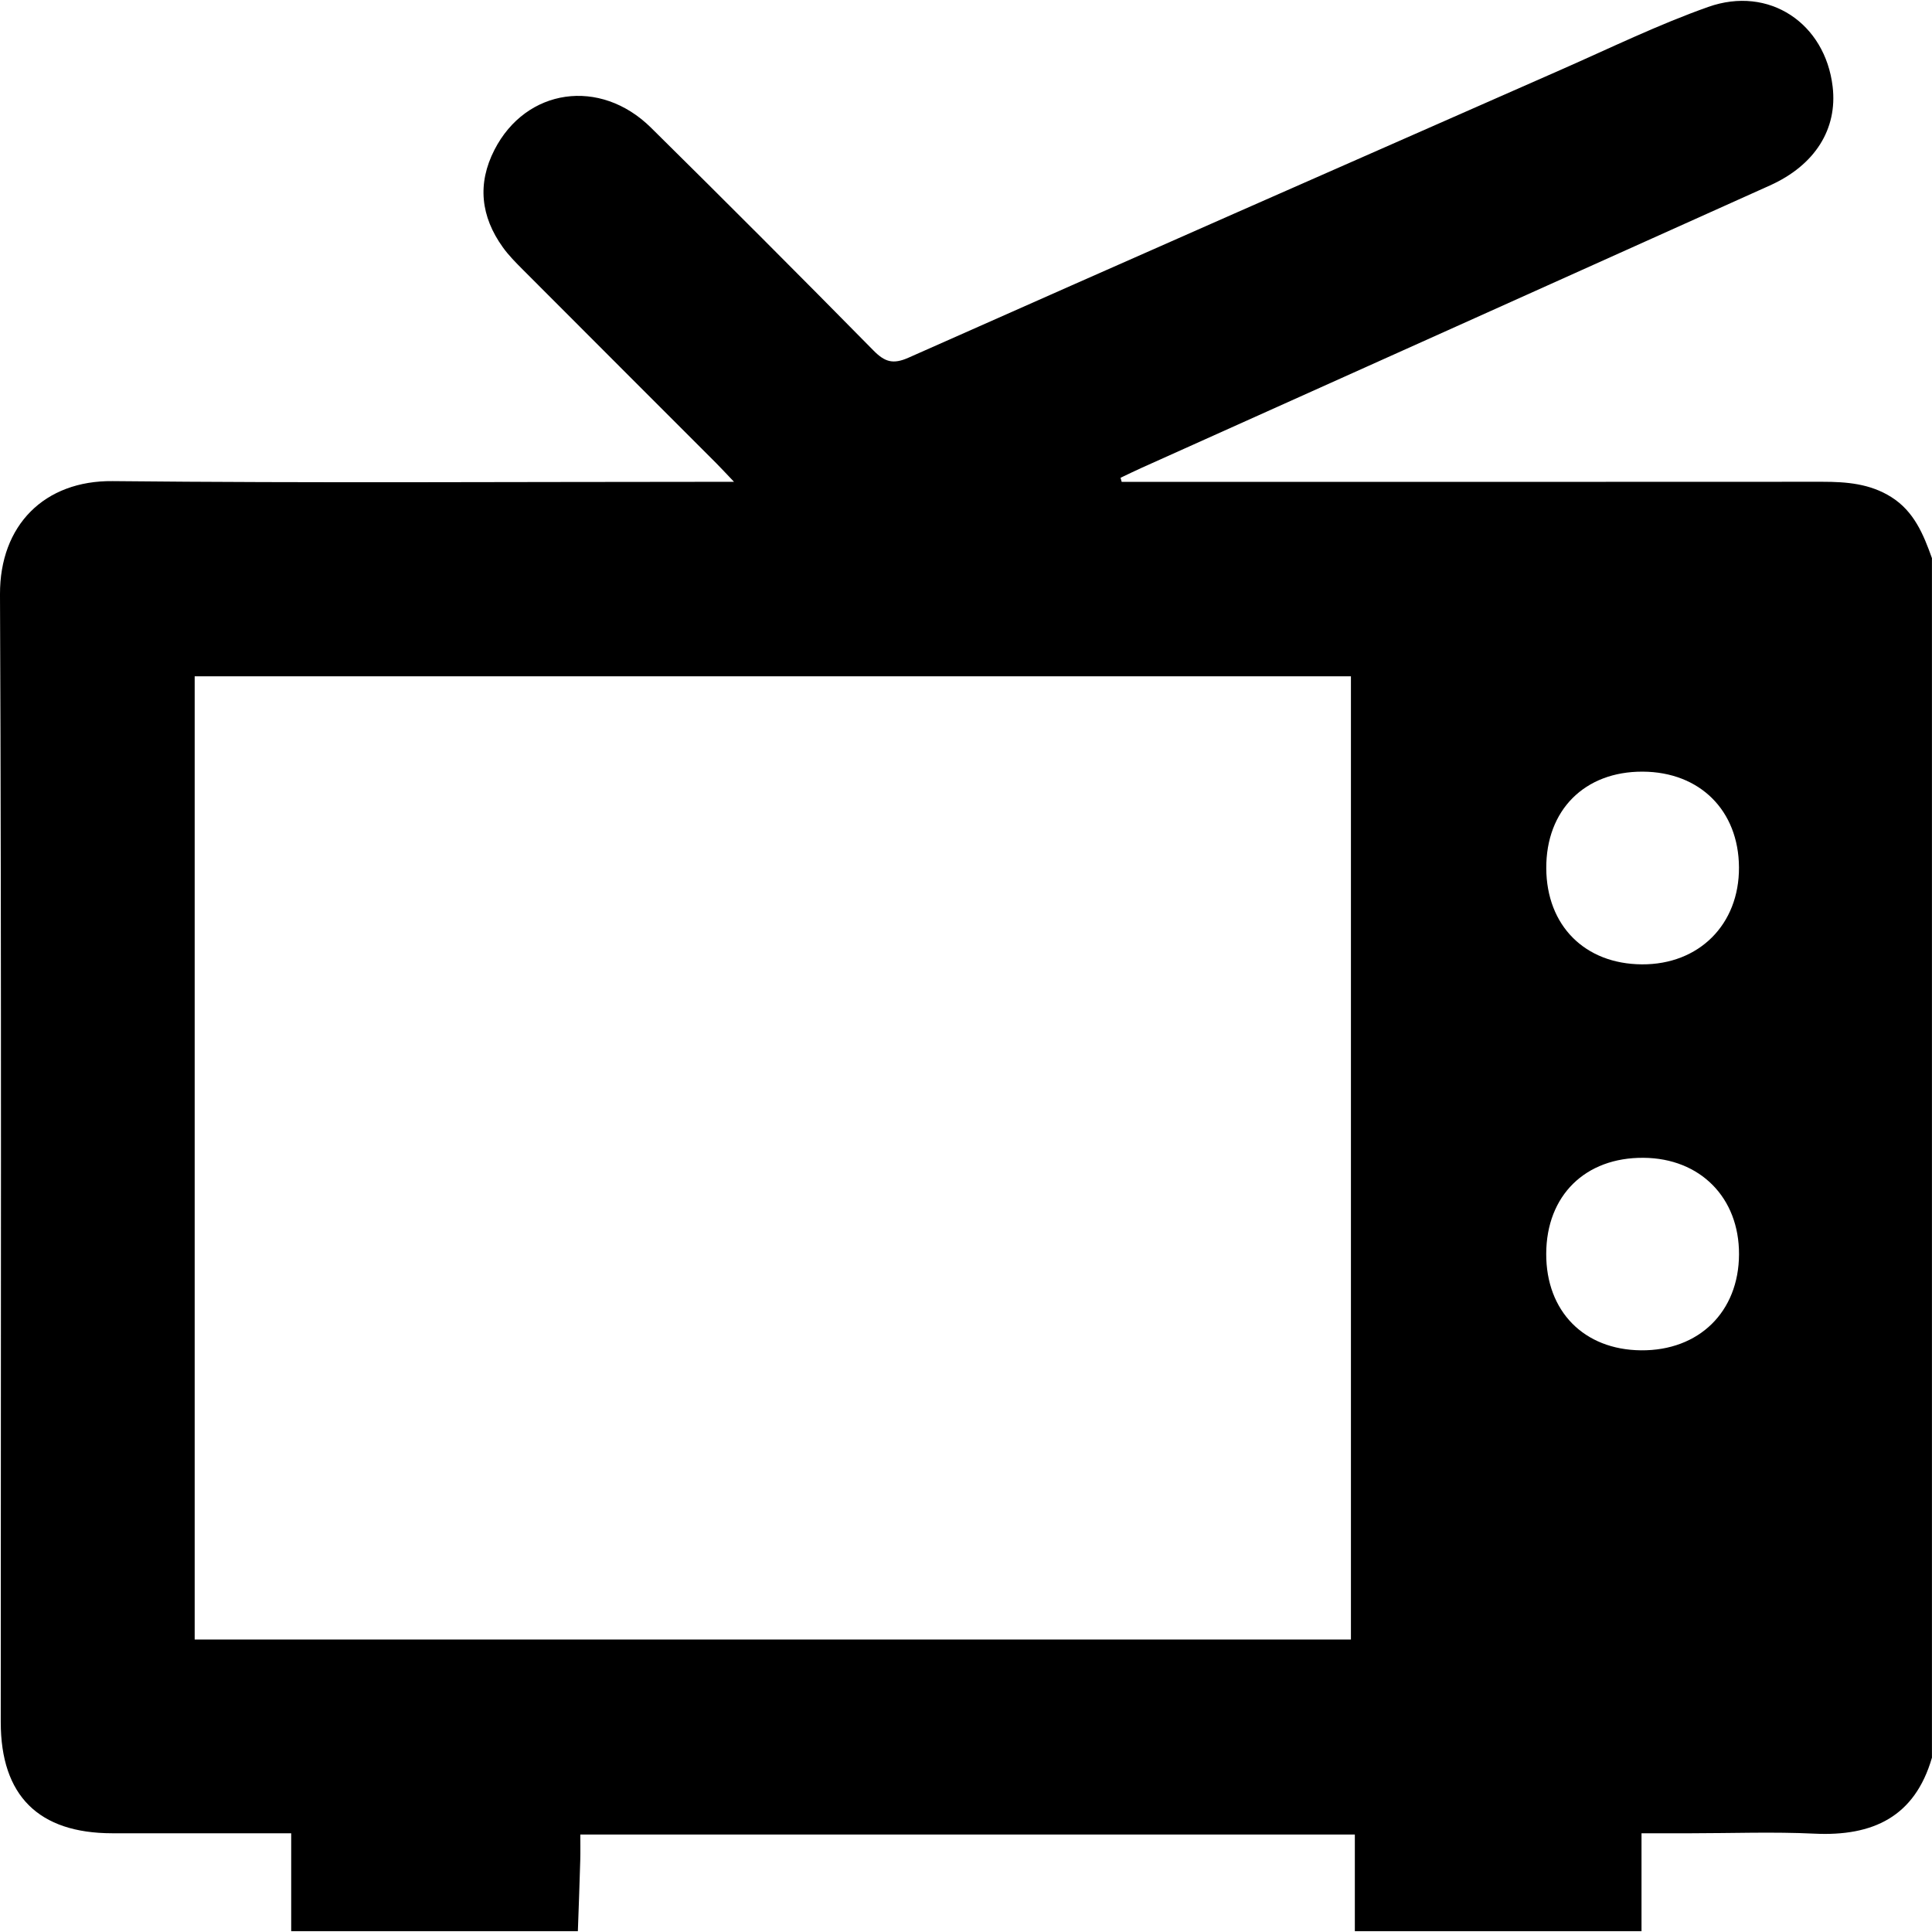 <?xml version="1.0" encoding="utf-8"?>
<!-- Generator: Adobe Illustrator 23.0.6, SVG Export Plug-In . SVG Version: 6.00 Build 0)  -->
<svg version="1.1" id="Layer_1" xmlns="http://www.w3.org/2000/svg" xmlns:xlink="http://www.w3.org/1999/xlink" x="0px" y="0px"
	 viewBox="0 0 409.76 409.76" style="enable-background:new 0 0 409.76 409.76;" xml:space="preserve">
<path d="M122.56,409.58c-20.27,0-40.53,0-60.8,0c0-6.86,0-13.72,0-20.76c-13.16,0-25.56,0-37.95,0
	c-15.64-0.01-23.65-7.98-23.65-23.58c0-79.72,0.18-159.45-0.16-239.17c-0.06-14.7,9.44-24.18,23.89-24.03
	c42.26,0.43,84.52,0.15,126.78,0.15c1.36,0,2.72,0,5.01,0c-1.78-1.87-2.76-2.93-3.78-3.96c-13.66-13.67-27.34-27.33-40.99-41.02
	c-1.5-1.51-3.03-3.04-4.26-4.76c-4.68-6.51-5.48-13.47-1.77-20.69c6.7-13.05,22.39-15.34,33.18-4.69
	c15.84,15.64,31.57,31.4,47.19,47.26c2.4,2.44,4.15,2.99,7.42,1.54c46.1-20.47,92.27-40.79,138.44-61.1
	c10.35-4.55,20.56-9.54,31.19-13.3c12.91-4.57,24.8,3.46,26.39,16.91c1.06,8.99-3.74,16.65-13.32,20.96
	c-44.42,19.99-88.86,39.94-133.3,59.91c-1.48,0.67-2.94,1.38-4.41,2.08c0.08,0.29,0.16,0.58,0.24,0.87c1.41,0,2.83,0,4.24,0
	c48.13,0,96.25,0.01,144.38-0.02c5.13,0,10.09,0.4,14.59,3.23c4.85,3.05,6.84,7.93,8.64,12.97c0,84.8,0,169.6,0,254.4
	c-3.64,12.59-12.57,16.71-24.92,16.12c-8.77-0.42-17.57-0.08-26.36-0.08c-3.29,0-6.57,0-10.32,0c0,7.24,0,14,0,20.76
	c-20.27,0-40.53,0-60.8,0c0-6.83,0-13.66,0-20.49c-55.43,0-109.69,0-164.27,0c0,1.98,0.04,3.69-0.01,5.4
	C122.93,399.51,122.74,404.55,122.56,409.58z M286.52,347.73c0-68.29,0-136.3,0-204.29c-81.94,0-163.57,0-245.23,0
	c0,68.23,0,136.16,0,204.29C123.05,347.73,204.58,347.73,286.52,347.73z M327.94,265.91c-0.04,12.2,7.99,20.37,20.11,20.48
	c12.28,0.11,20.73-8.16,20.78-20.35c0.05-12.01-8.22-20.39-20.25-20.48C336.21,245.46,327.98,253.57,327.94,265.91z M327.95,184.16
	c0.06,12.15,8.17,20.29,20.27,20.37c12.12,0.08,20.67-8.46,20.6-20.58c-0.07-12.05-8.29-20.23-20.41-20.29
	C336.09,163.6,327.89,171.81,327.95,184.16z"/>
</svg>
